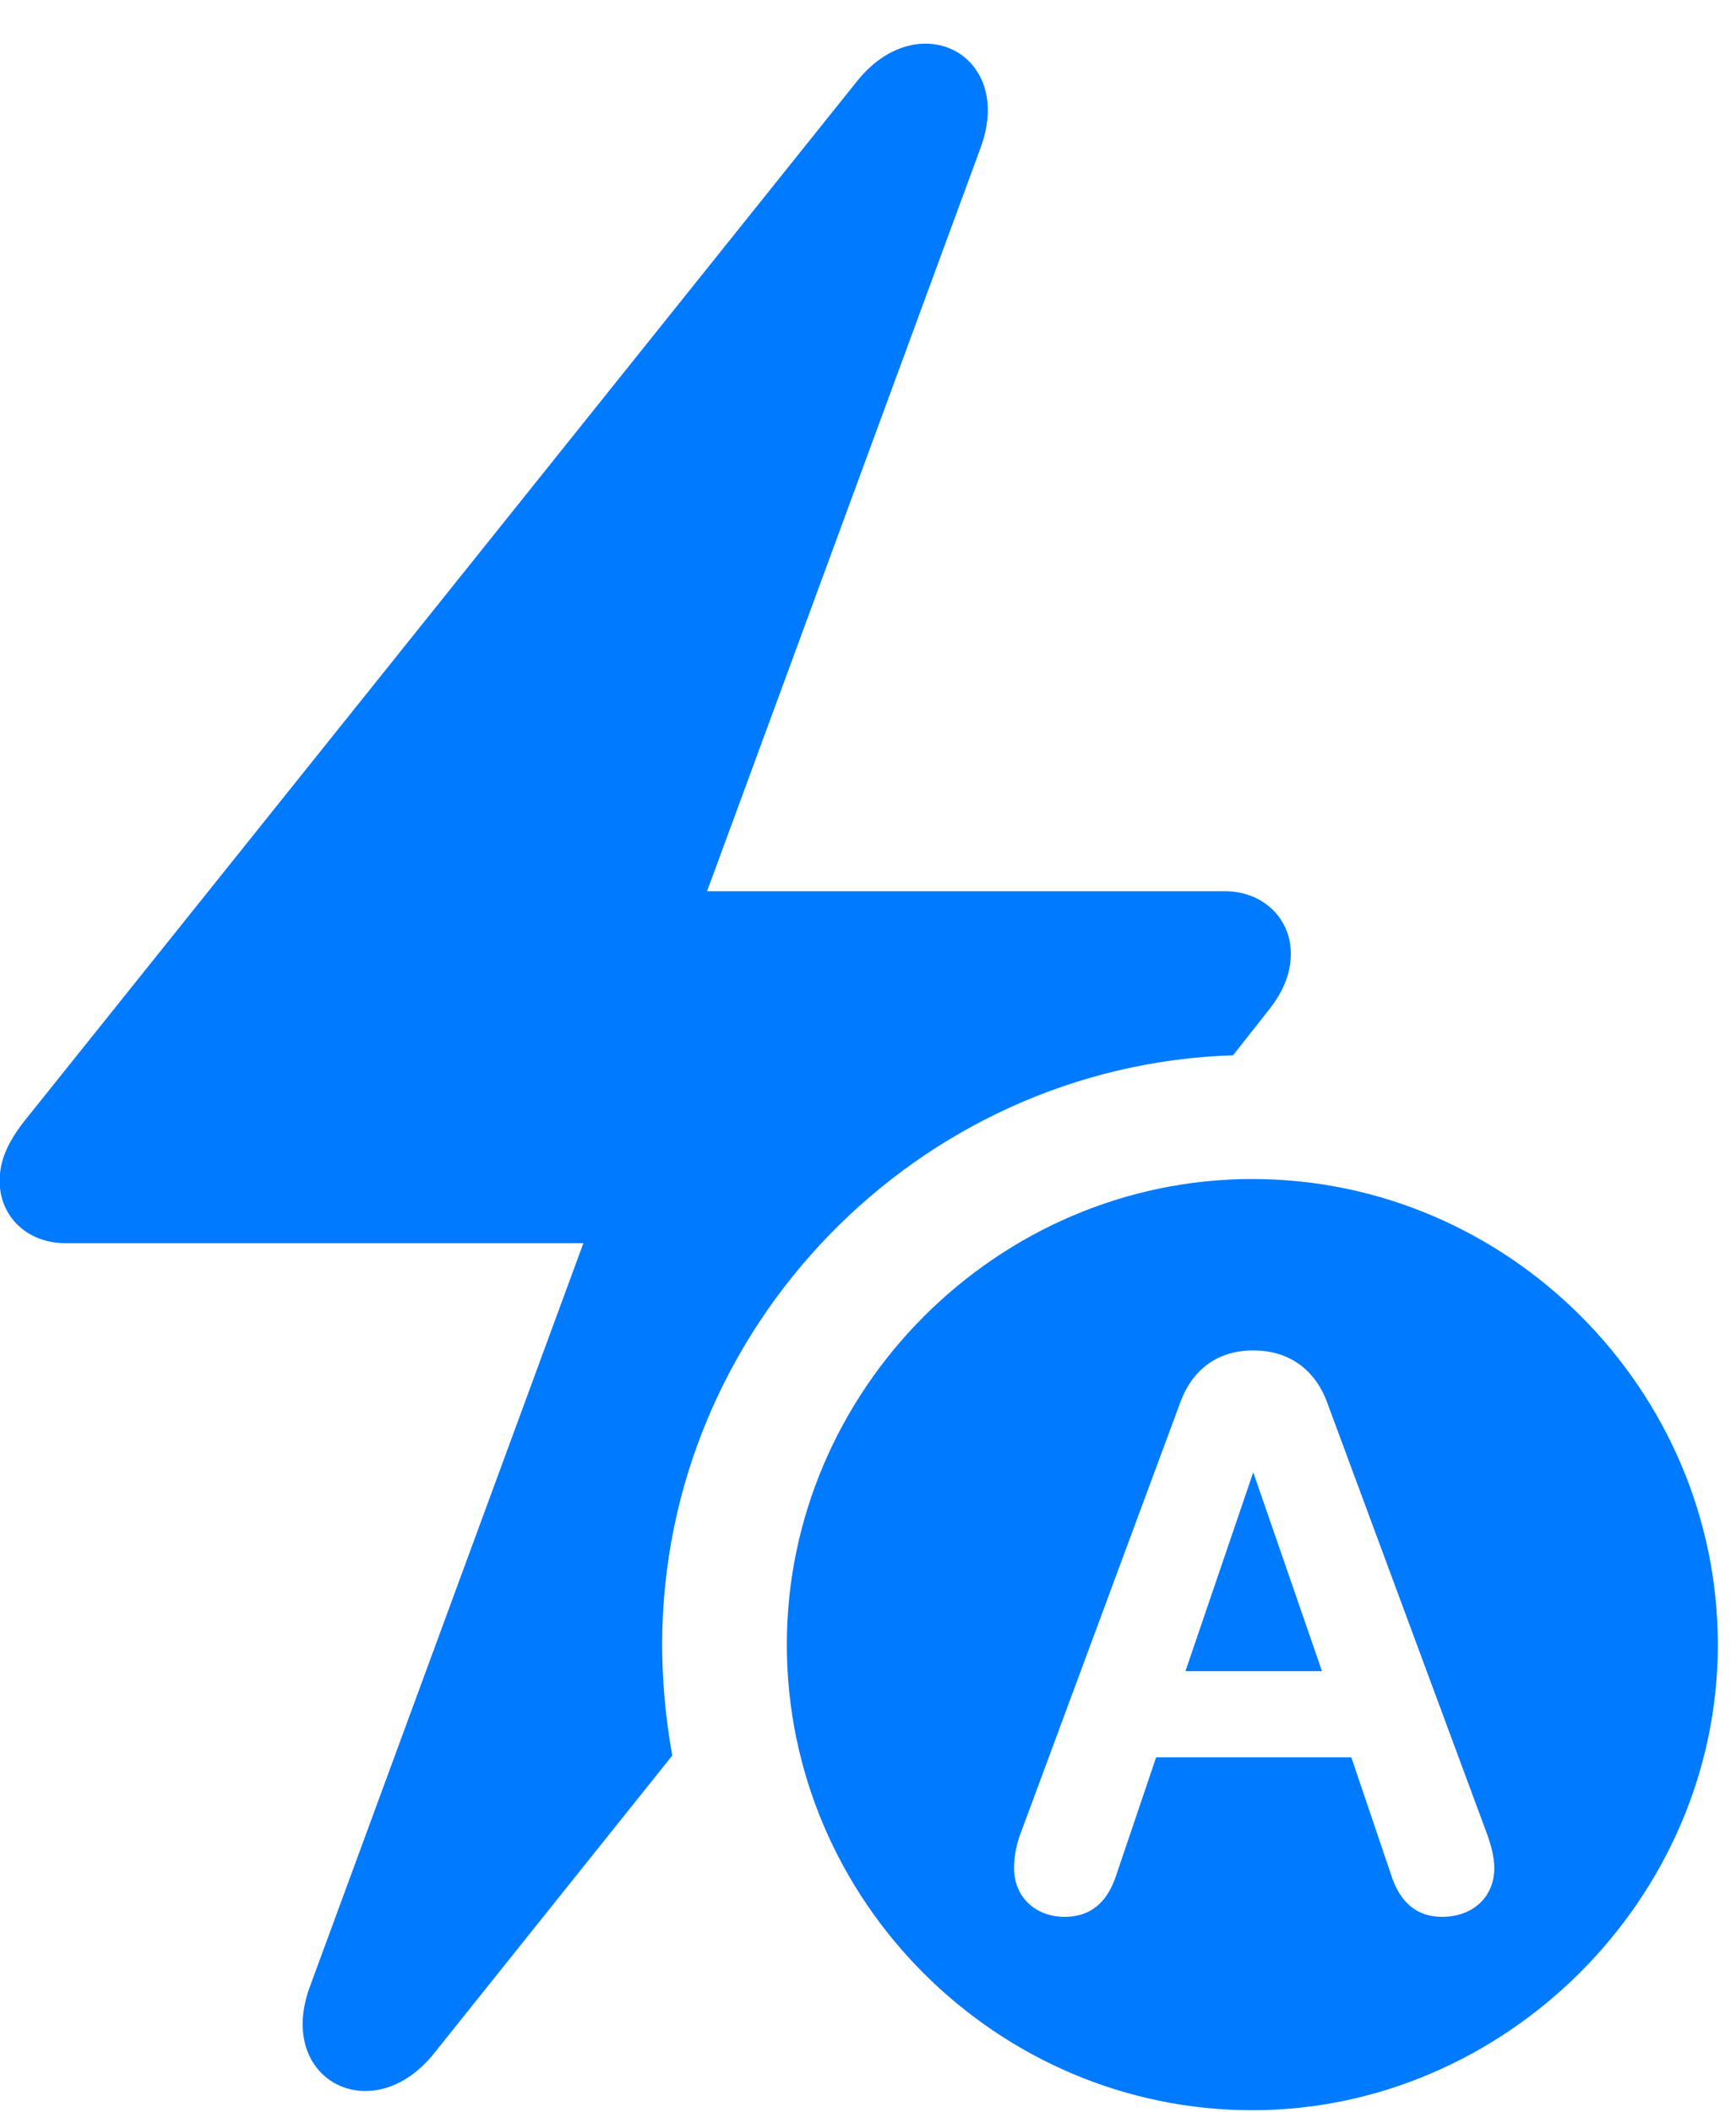<?xml version="1.0" encoding="UTF-8"?> <svg xmlns="http://www.w3.org/2000/svg" width="37" height="45" viewBox="0 0 37 45" fill="none"><path d="M-0.008 25.164C-0.008 24.734 0.168 24.344 0.5 23.914L18.254 1.746C19.562 0.086 21.652 1.16 20.891 3.172L15.07 18.992H26.105C26.926 18.992 27.512 19.578 27.512 20.32C27.512 20.77 27.336 21.16 27.004 21.57L26.281 22.488C19.562 22.703 14.113 28.289 14.113 35.047C14.113 35.848 14.191 36.648 14.328 37.41L9.25 43.758C7.941 45.398 5.852 44.324 6.613 42.313L12.434 26.492H1.398C0.578 26.492 -0.008 25.926 -0.008 25.164ZM26.691 44.969C21.262 44.969 16.77 40.516 16.77 35.047C16.77 29.617 21.262 25.125 26.691 25.125C32.141 25.125 36.613 29.617 36.613 35.047C36.613 40.477 32.062 44.969 26.691 44.969ZM22.688 40.848C23.234 40.848 23.605 40.555 23.801 39.93L24.641 37.449H28.801L29.641 39.93C29.836 40.555 30.207 40.848 30.734 40.848C31.398 40.848 31.848 40.418 31.848 39.813C31.848 39.578 31.789 39.363 31.711 39.129L28.273 29.852C28 29.148 27.434 28.777 26.711 28.777C25.988 28.777 25.441 29.148 25.168 29.852L21.73 39.129C21.652 39.363 21.613 39.578 21.613 39.813C21.613 40.418 22.062 40.848 22.688 40.848ZM25.266 35.613L26.711 31.375L28.176 35.613H25.266Z" fill="#007AFF"></path></svg> 